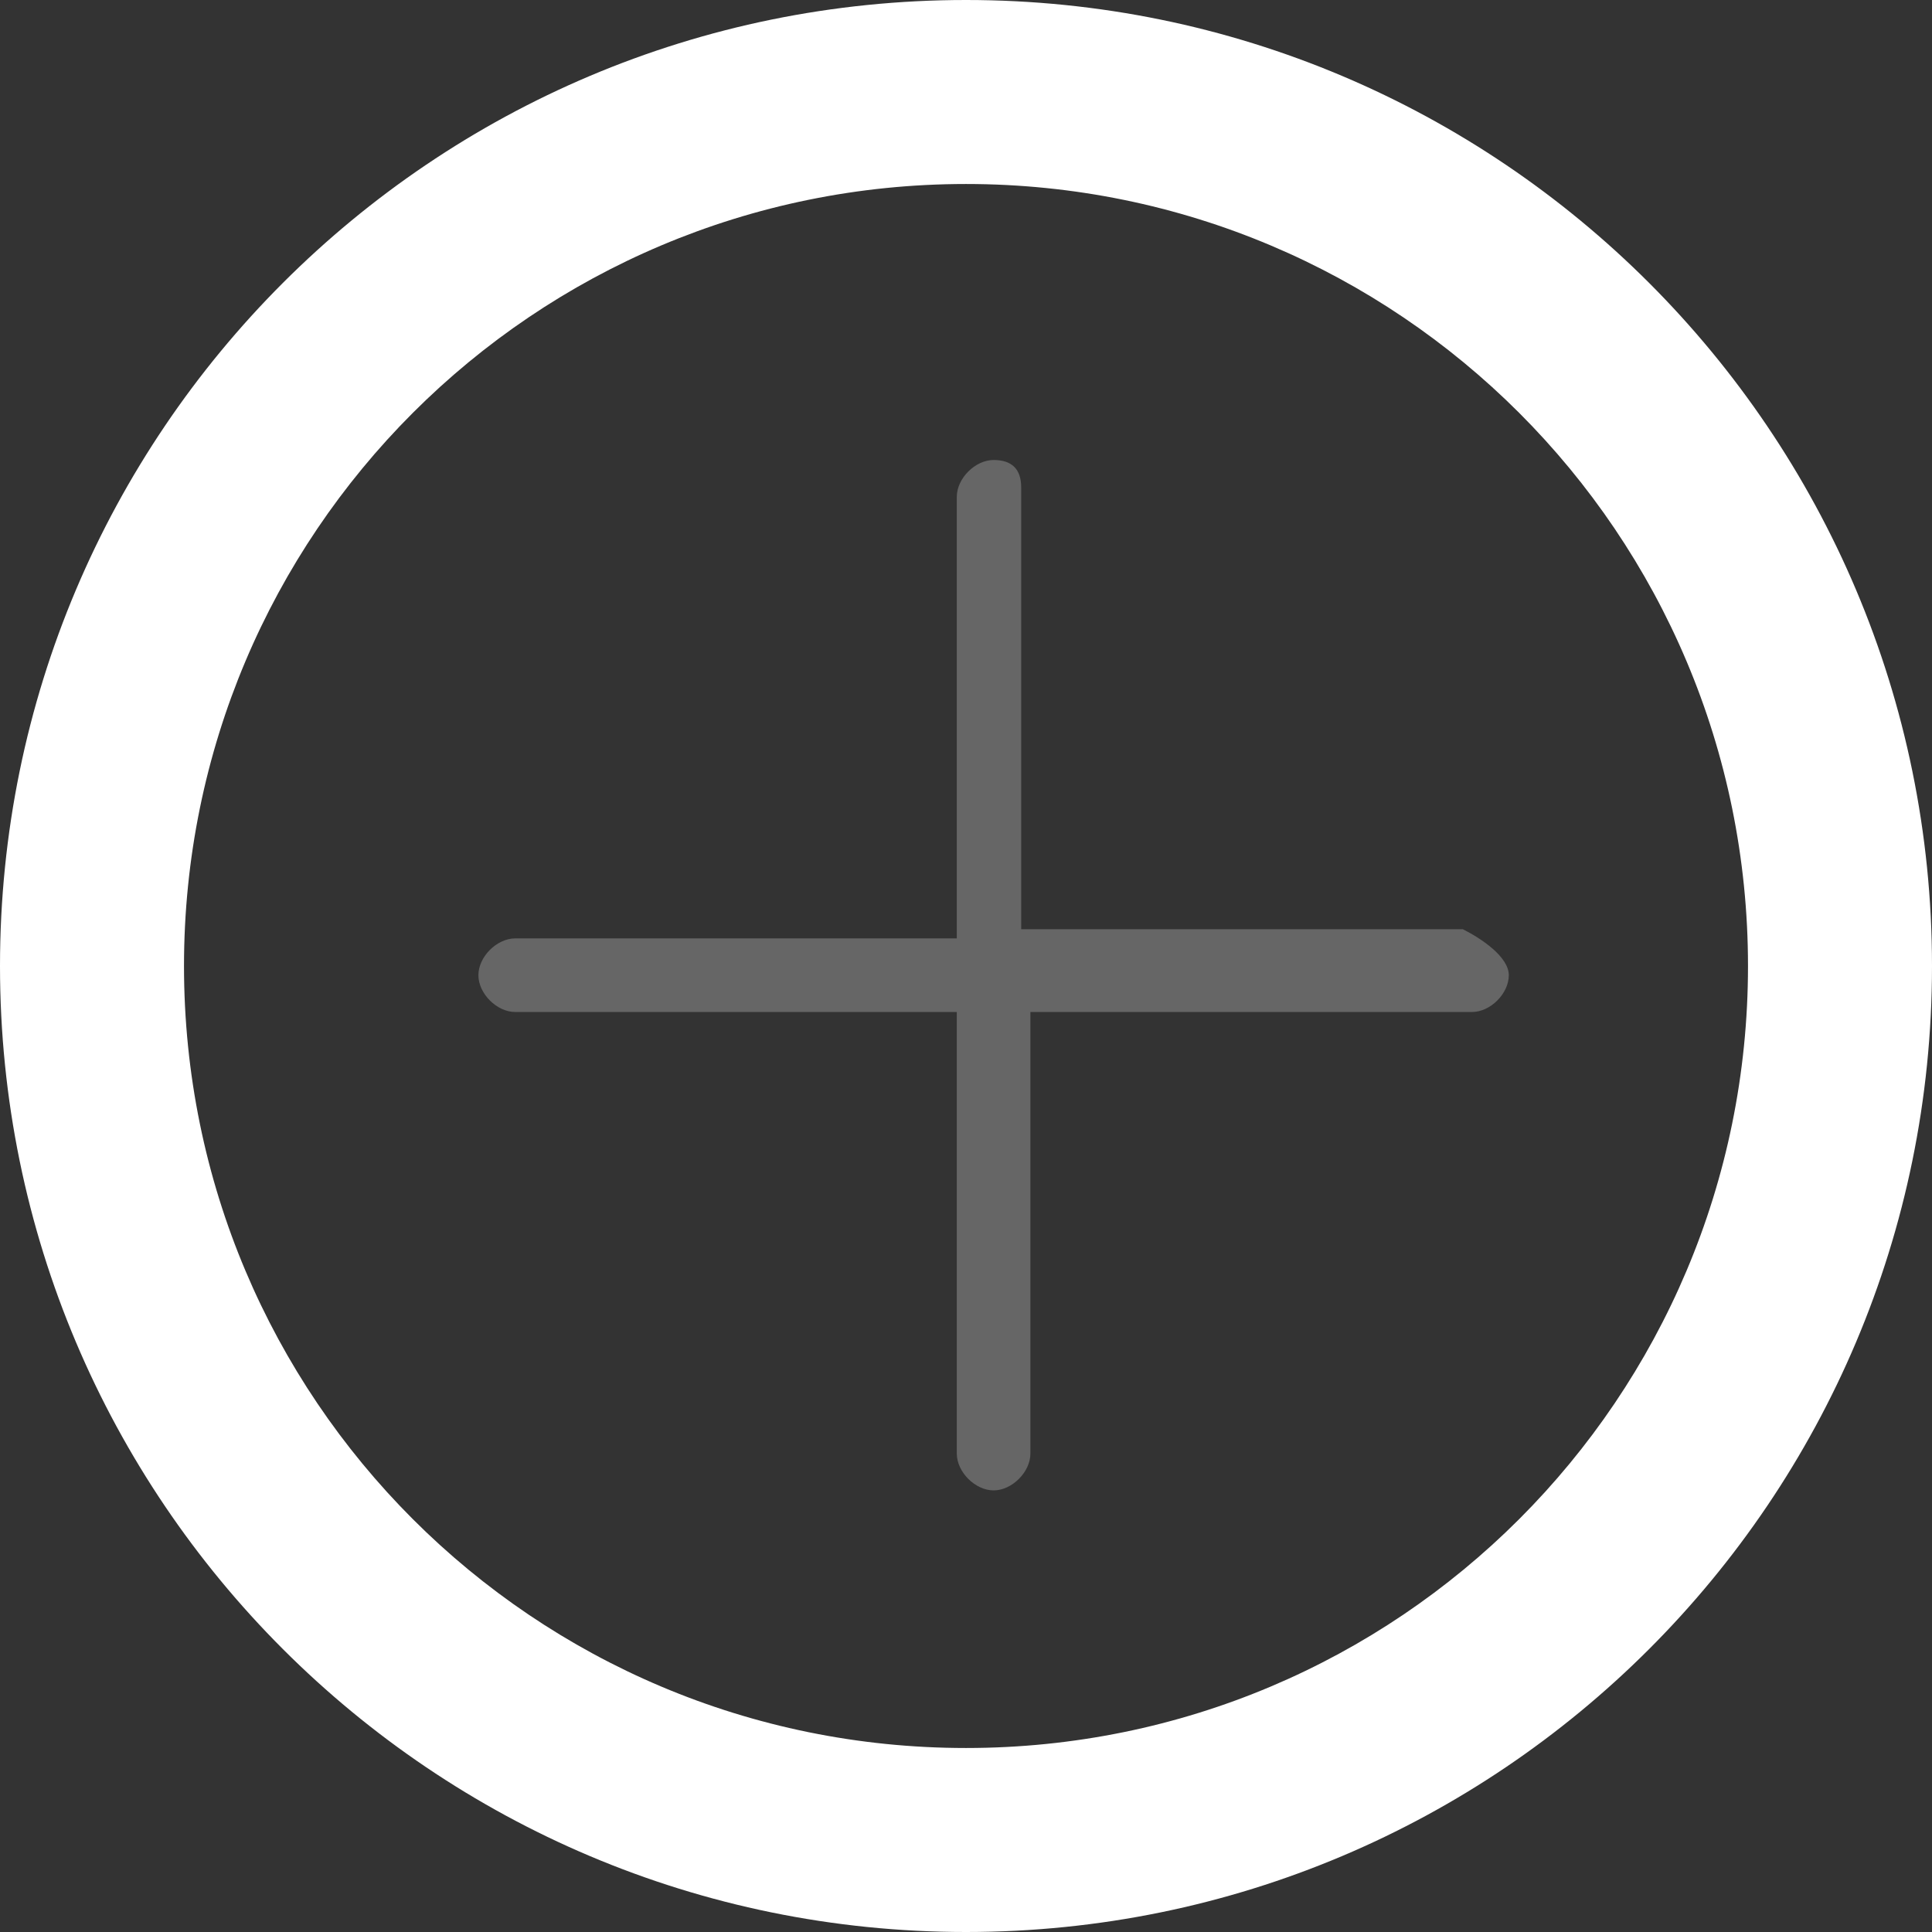 <?xml version="1.0" encoding="utf-8"?>
<!-- Generator: Adobe Illustrator 24.3.0, SVG Export Plug-In . SVG Version: 6.00 Build 0)  -->
<svg version="1.1" id="f275e62c-87f6-4cf9-8a31-46c72b9ea462"
	 xmlns="http://www.w3.org/2000/svg" xmlns:xlink="http://www.w3.org/1999/xlink" x="0px" y="0px" viewBox="0 0 21 21"
	 style="enable-background:new 0 0 21 21;" xml:space="preserve">
<rect x="0" y="0" width="21" height="21" fill="#333333" stroke="none"/>
<style type="text/css">
	.st0{fill:#FFFFFF;}
	.st1{fill:#666666;}
</style>
<path class="st0" d="M10.5,0C4.7,0,0,4.7,0,10.5S4.7,21,10.5,21C16.3,21,21,16.3,21,10.5c0,0,0,0,0,0C21,4.7,16.3,0,10.5,0z
	 M10.5,19C5.8,19,2,15.2,2,10.5S5.8,2,10.5,2c4.7,0,8.5,3.8,8.5,8.5C19,15.2,15.2,19,10.5,19C10.5,19,10.5,19,10.5,19L10.5,19z"/>
<path class="st1" d="M15.9,10.1h-4.8V5.3C11.1,5.1,11,5,10.8,5s-0.4,0.2-0.4,0.4l0,0v4.8H5.6c-0.2,0-0.4,0.2-0.4,0.4
	s0.2,0.4,0.4,0.4h4.8v4.8c0,0.2,0.2,0.4,0.4,0.4s0.4-0.2,0.4-0.4v-4.8h4.8c0.2,0,0.4-0.2,0.4-0.4S16.1,10.2,15.9,10.1L15.9,10.1z"/>
</svg>
